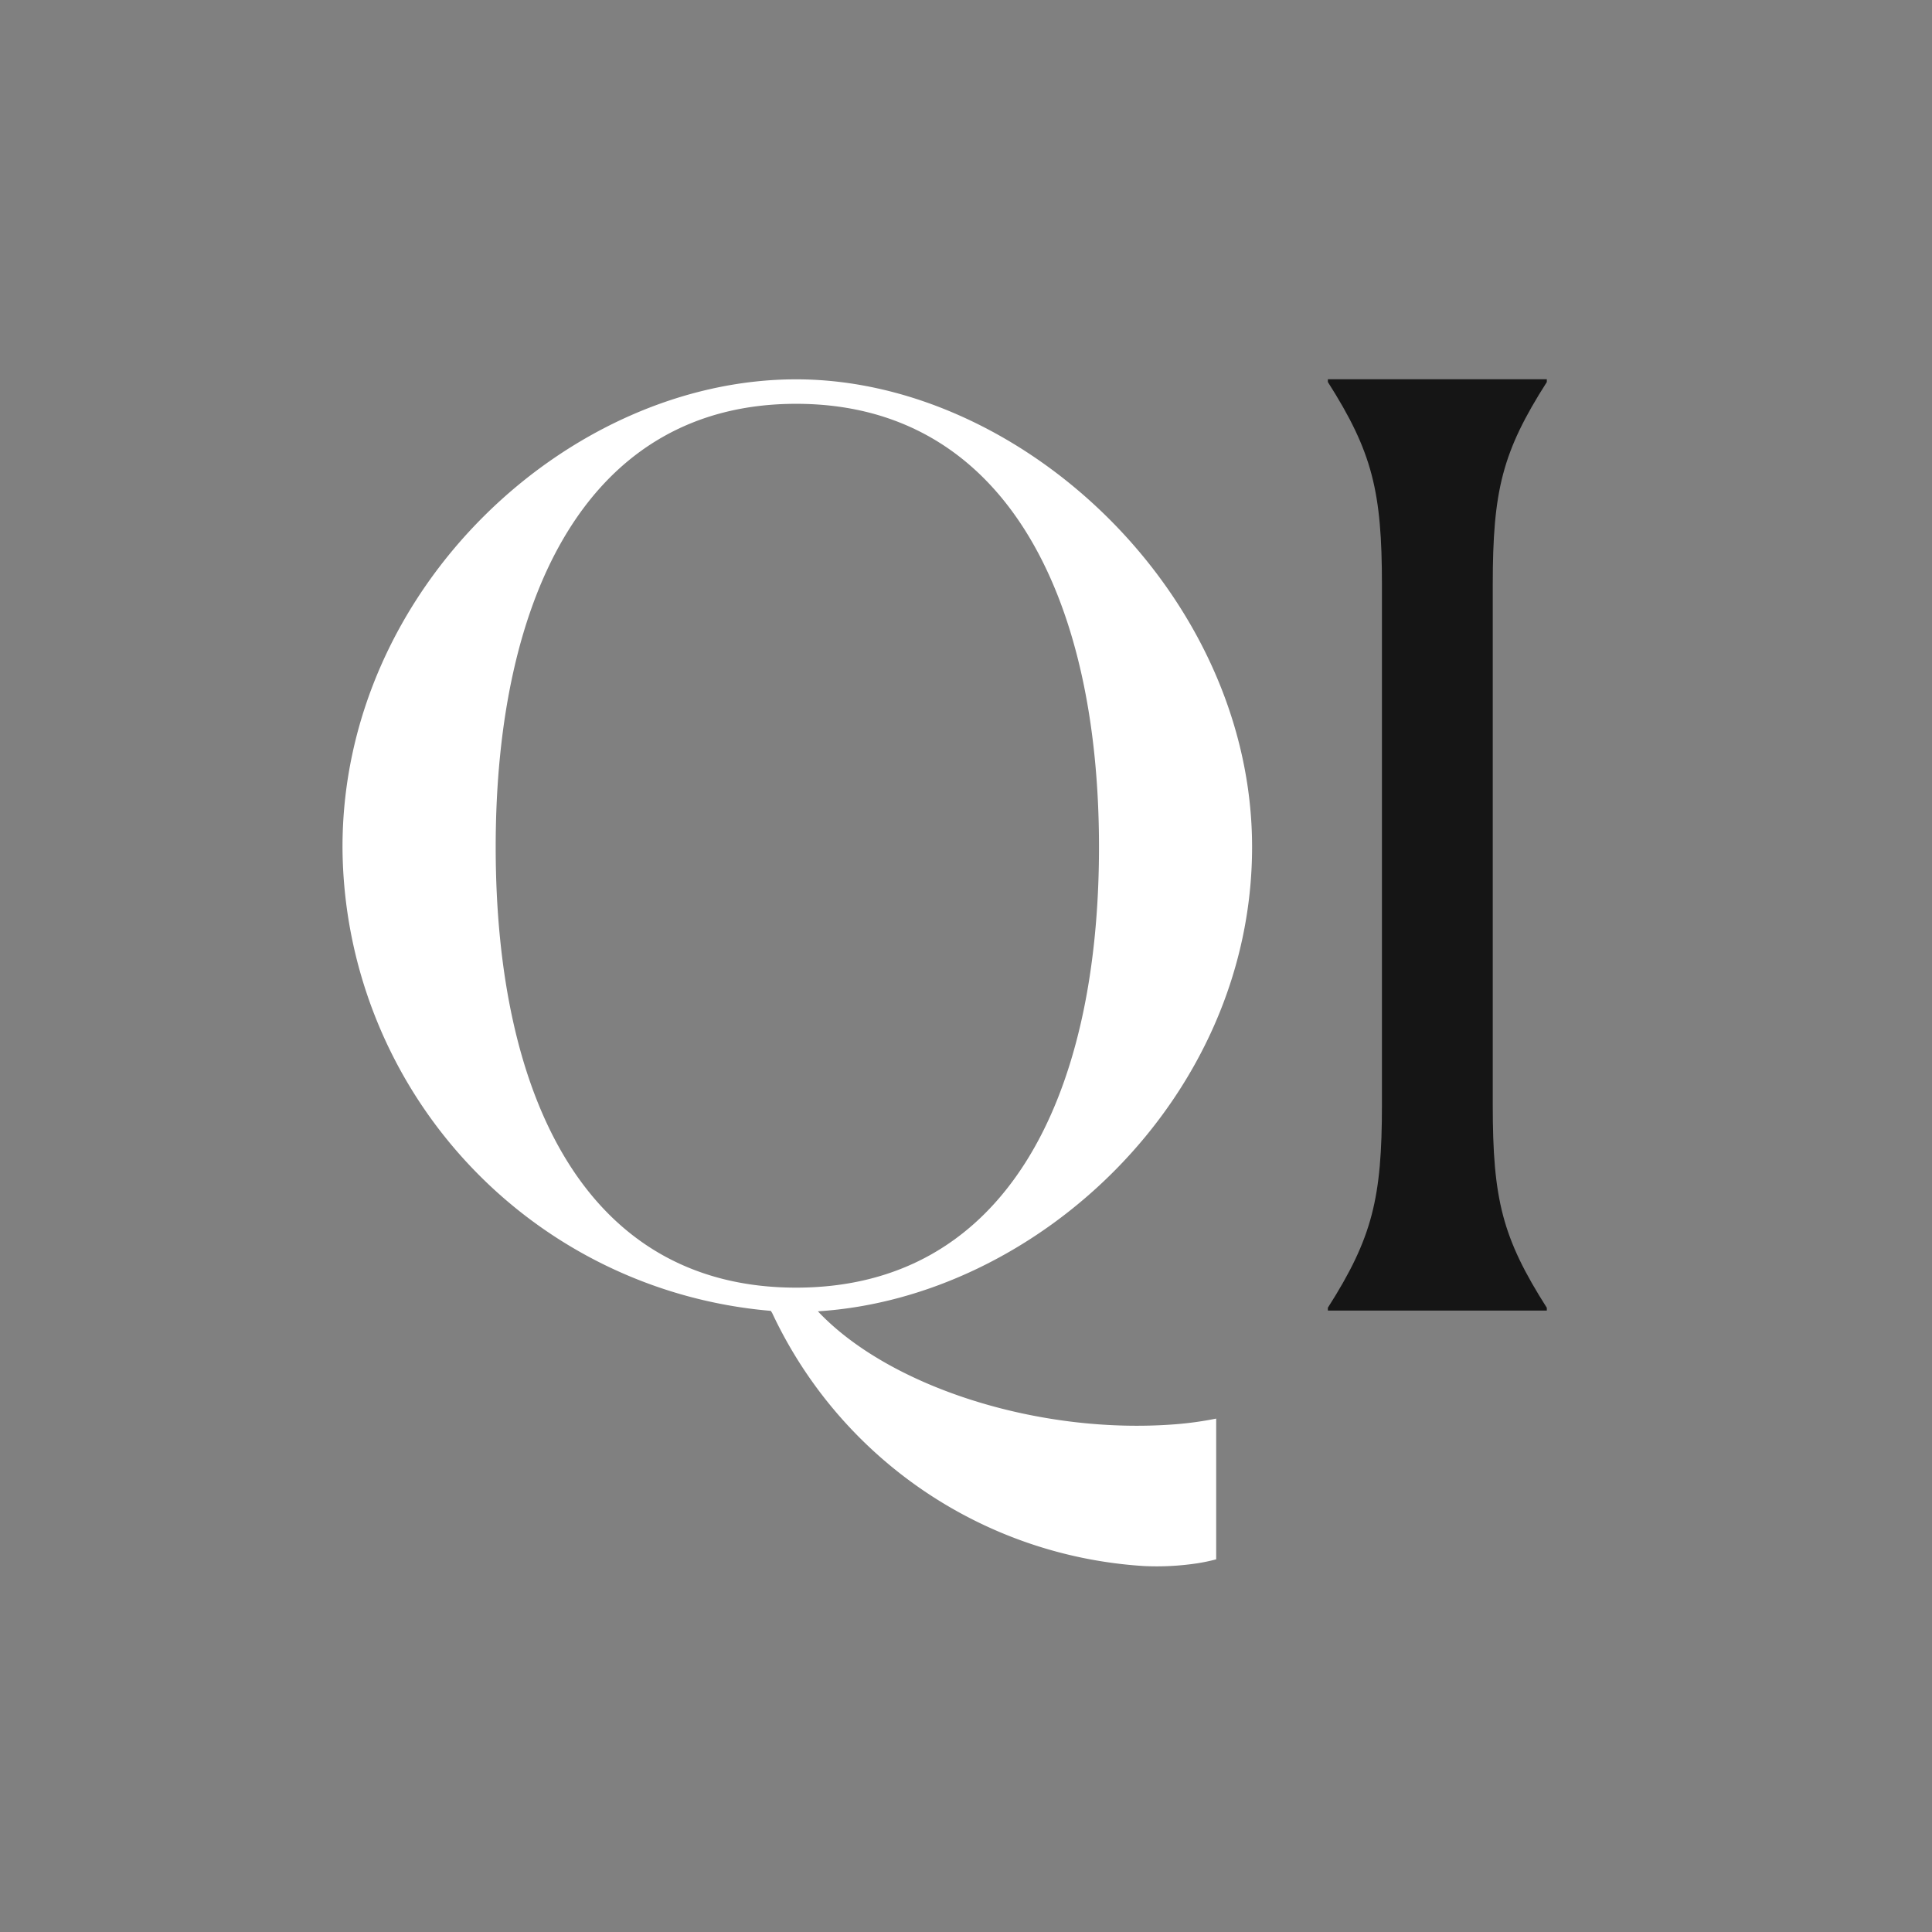 <svg xmlns="http://www.w3.org/2000/svg" xmlns:xlink="http://www.w3.org/1999/xlink" width="79" height="79" viewBox="0 0 79 79">
  <rect x="0" y="0" width="79" height="79" fill="#808080" stroke="none"/>
  <defs>
    <clipPath id="clip-path">
      <rect id="Rectangle_41258" data-name="Rectangle 41258" width="49.245" height="48.539" fill="#fff"/>
    </clipPath>
    <clipPath id="clip-QI-White_Black-on-green">
      <rect width="79" height="79"/>
    </clipPath>
  </defs>
  <g id="QI-White_Black-on-green" data-name="QI-White+Black-on-green" clip-path="url(#clip-QI-White_Black-on-green)">
    <g id="Quilter_Invest_app_QI_icon_Light_mode" data-name="Quilter Invest app QI icon Light mode">
      <path id="Path_319656" data-name="Path 319656" d="M0,0H79V79H0Z" transform="translate(0 0)" fill="none"/>
      <g id="Group_141300" data-name="Group 141300" transform="translate(14.005 15.511)" clip-path="url(#clip-path)">
        <path id="Path_319544" data-name="Path 319544" d="M100.347,66.628c1.823-2.86,2.211-4.487,2.211-8.3V37.076c0-3.814-.388-5.436-2.211-8.3v-.114H109.3v.114c-1.823,2.86-2.211,4.43-2.211,8.3V58.331c0,3.866.388,5.436,2.211,8.3v.114h-8.952Z" transform="translate(-60.055 -28.666)" fill="#151515"/>
        <path id="Path_319545" data-name="Path 319545" d="M45.315,66.775c8.962-.56,17.76-8.723,17.76-18.988S53.707,28.666,44.432,28.666s-18.55,8.51-18.55,19.121A19.124,19.124,0,0,0,43.394,66.756l.056.085a18.027,18.027,0,0,0,15.207,10.35,11.038,11.038,0,0,0,2.155-.109,7.107,7.107,0,0,0,.795-.166V71.162a14.115,14.115,0,0,1-1.669.232c-5.6.437-11.72-1.537-14.623-4.625ZM32.146,47.787c0-10.312,3.8-18.12,12.285-18.12s12.384,7.808,12.384,18.12-3.847,18.02-12.384,18.02S32.146,58.1,32.146,47.787Z" transform="translate(-25.882 -28.666)" fill="#fff"/>
      </g>
    </g>
  </g>
</svg>
